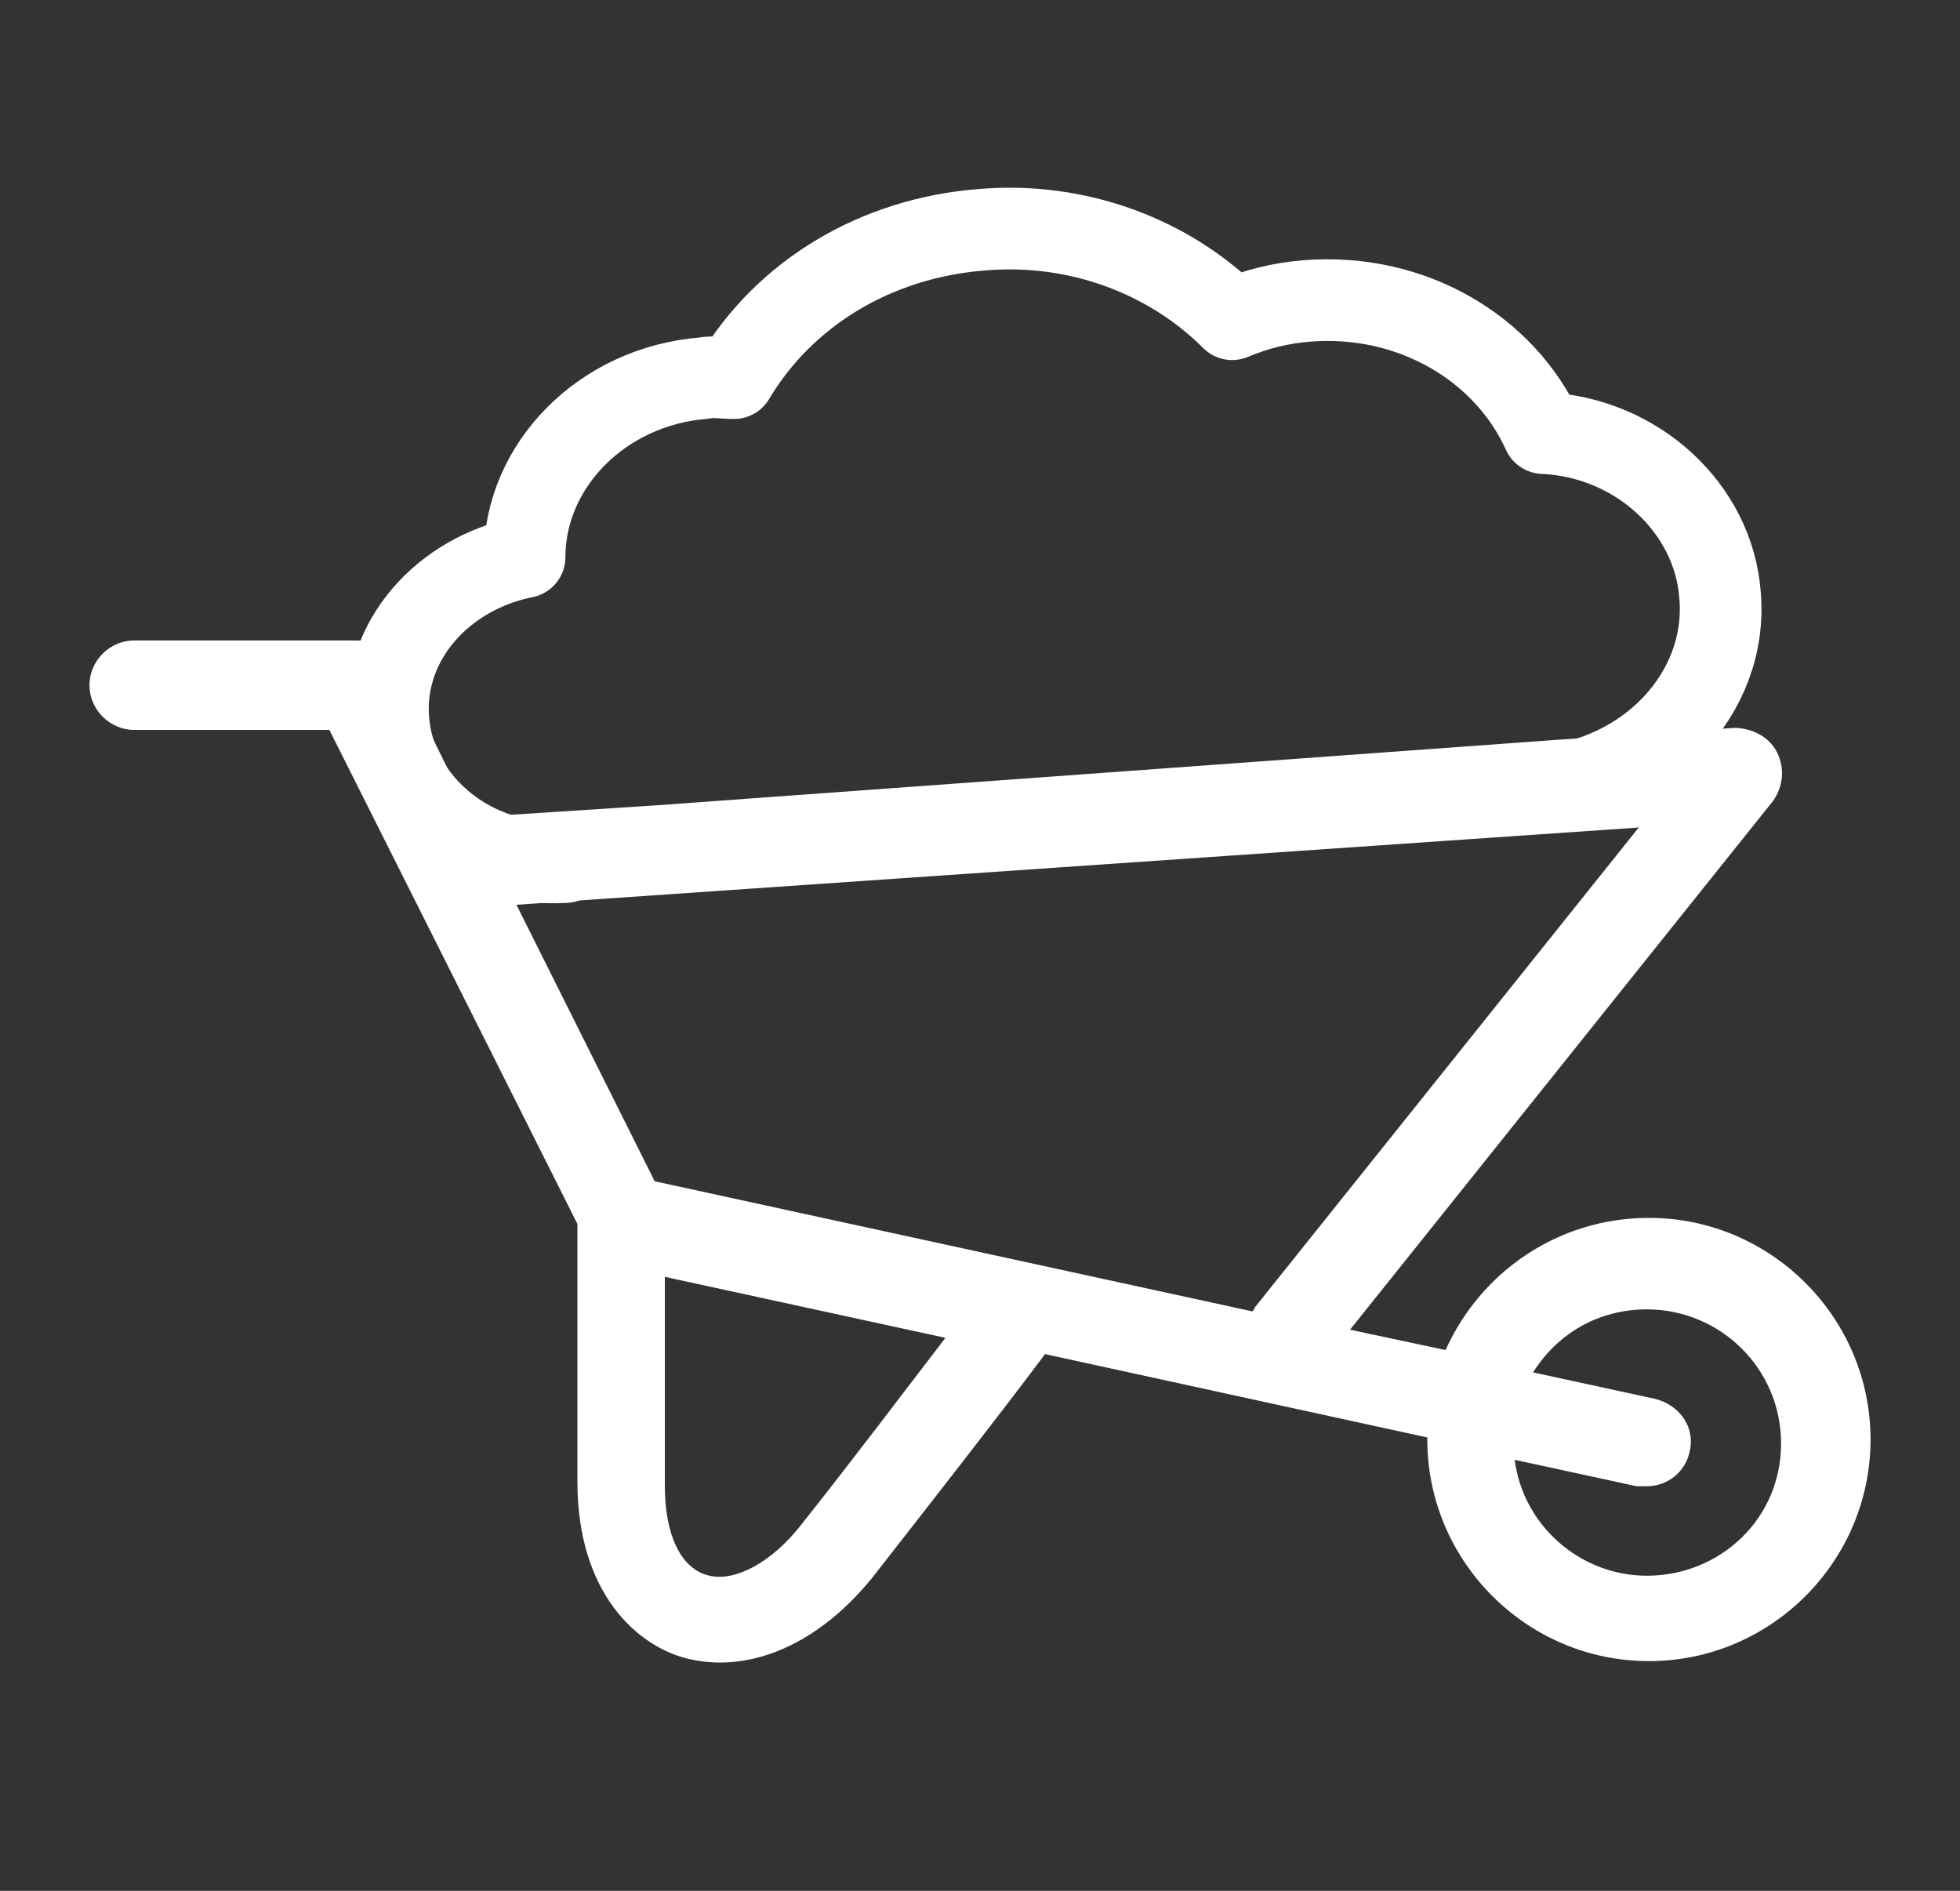 <?xml version="1.0" encoding="utf-8"?>
<!-- Generator: Adobe Illustrator 24.0.0, SVG Export Plug-In . SVG Version: 6.00 Build 0)  -->
<svg version="1.1" id="Layer_1" xmlns="http://www.w3.org/2000/svg" xmlns:xlink="http://www.w3.org/1999/xlink" x="0px" y="0px"
	 viewBox="0 0 96.4 93" style="enable-background:new 0 0 96.4 93;" xml:space="preserve">
<rect x="0" y="0" width="96.4" height="93" fill="#333333" stroke="none"/>
<style type="text/css">
	.st0{fill:none;stroke:#FFFFFF;stroke-width:4.017;stroke-linecap:round;stroke-linejoin:round;stroke-miterlimit:10;}
	.st1{fill:#FFFFFF;}
</style>
<g>
	<path class="st0" d="M75.8,38.7c5.2-0.4,9.2-4.6,8.8-9.4c-0.3-4.3-4.1-7.8-8.7-8c-1.9-4.2-6.5-6.9-11.6-6.5
		c-1.3,0.1-2.5,0.4-3.7,0.9c-3.1-3.1-7.6-4.8-12.3-4.4c-5.2,0.4-9.7,3.1-12.2,7.3c-0.5,0-1-0.1-1.5,0c-5,0.4-8.8,4.3-8.8,8.8
		c-4,0.8-7,4.1-6.7,8c0.3,4.1,4.2,7.3,8.7,7"/>
	<g>
		<g>
			<path class="st1" d="M32.4,39.6l-9.2,0.6l-3.7-7.5c-0.4-0.7-1.1-1.2-2-1.2H6.6c-1.2,0-2.2,1-2.2,2.2c0,1.2,1,2.2,2.2,2.2h9.6
				l12.2,24.3l0,12.7c0,5.4,2.9,8.1,5.5,8.7c3.1,0.7,6.4-0.8,9-4c3.2-4.1,6.1-7.8,8.5-11l18.8,4.1c0,0,0,0.1,0,0.1
				c0,6,4.9,10.9,10.9,10.9c6,0,10.9-4.9,10.9-10.9c0-6-4.9-10.9-10.9-10.9c-4.5,0-8.3,2.7-10,6.5l-4.7-1l20.8-26
				c0.5-0.7,0.6-1.6,0.2-2.4c-0.4-0.8-1.3-1.2-2.1-1.2l-8.9,0.6 M70.5,37l-31.4,2.2 M39.4,75c-1.4,1.8-3.2,2.8-4.5,2.5
				c-1.4-0.3-2.2-2-2.2-4.4l0-10.3l13.8,3C44.5,68.4,42.1,71.6,39.4,75z M61.6,64.5l-29.4-6.4l-6.8-13.6l55.2-3.8L61.8,64.2
				C61.7,64.3,61.7,64.4,61.6,64.5z M81,77.5c-3.3,0-6.1-2.5-6.5-5.7l6,1.3c0.2,0,0.3,0,0.5,0c1,0,1.9-0.7,2.1-1.7
				c0.3-1.2-0.5-2.3-1.7-2.6l-6-1.3c1.2-1.9,3.2-3.1,5.6-3.1c3.6,0,6.6,2.9,6.6,6.6S84.6,77.5,81,77.5z"/>
		</g>
	</g>
</g>
</svg>
